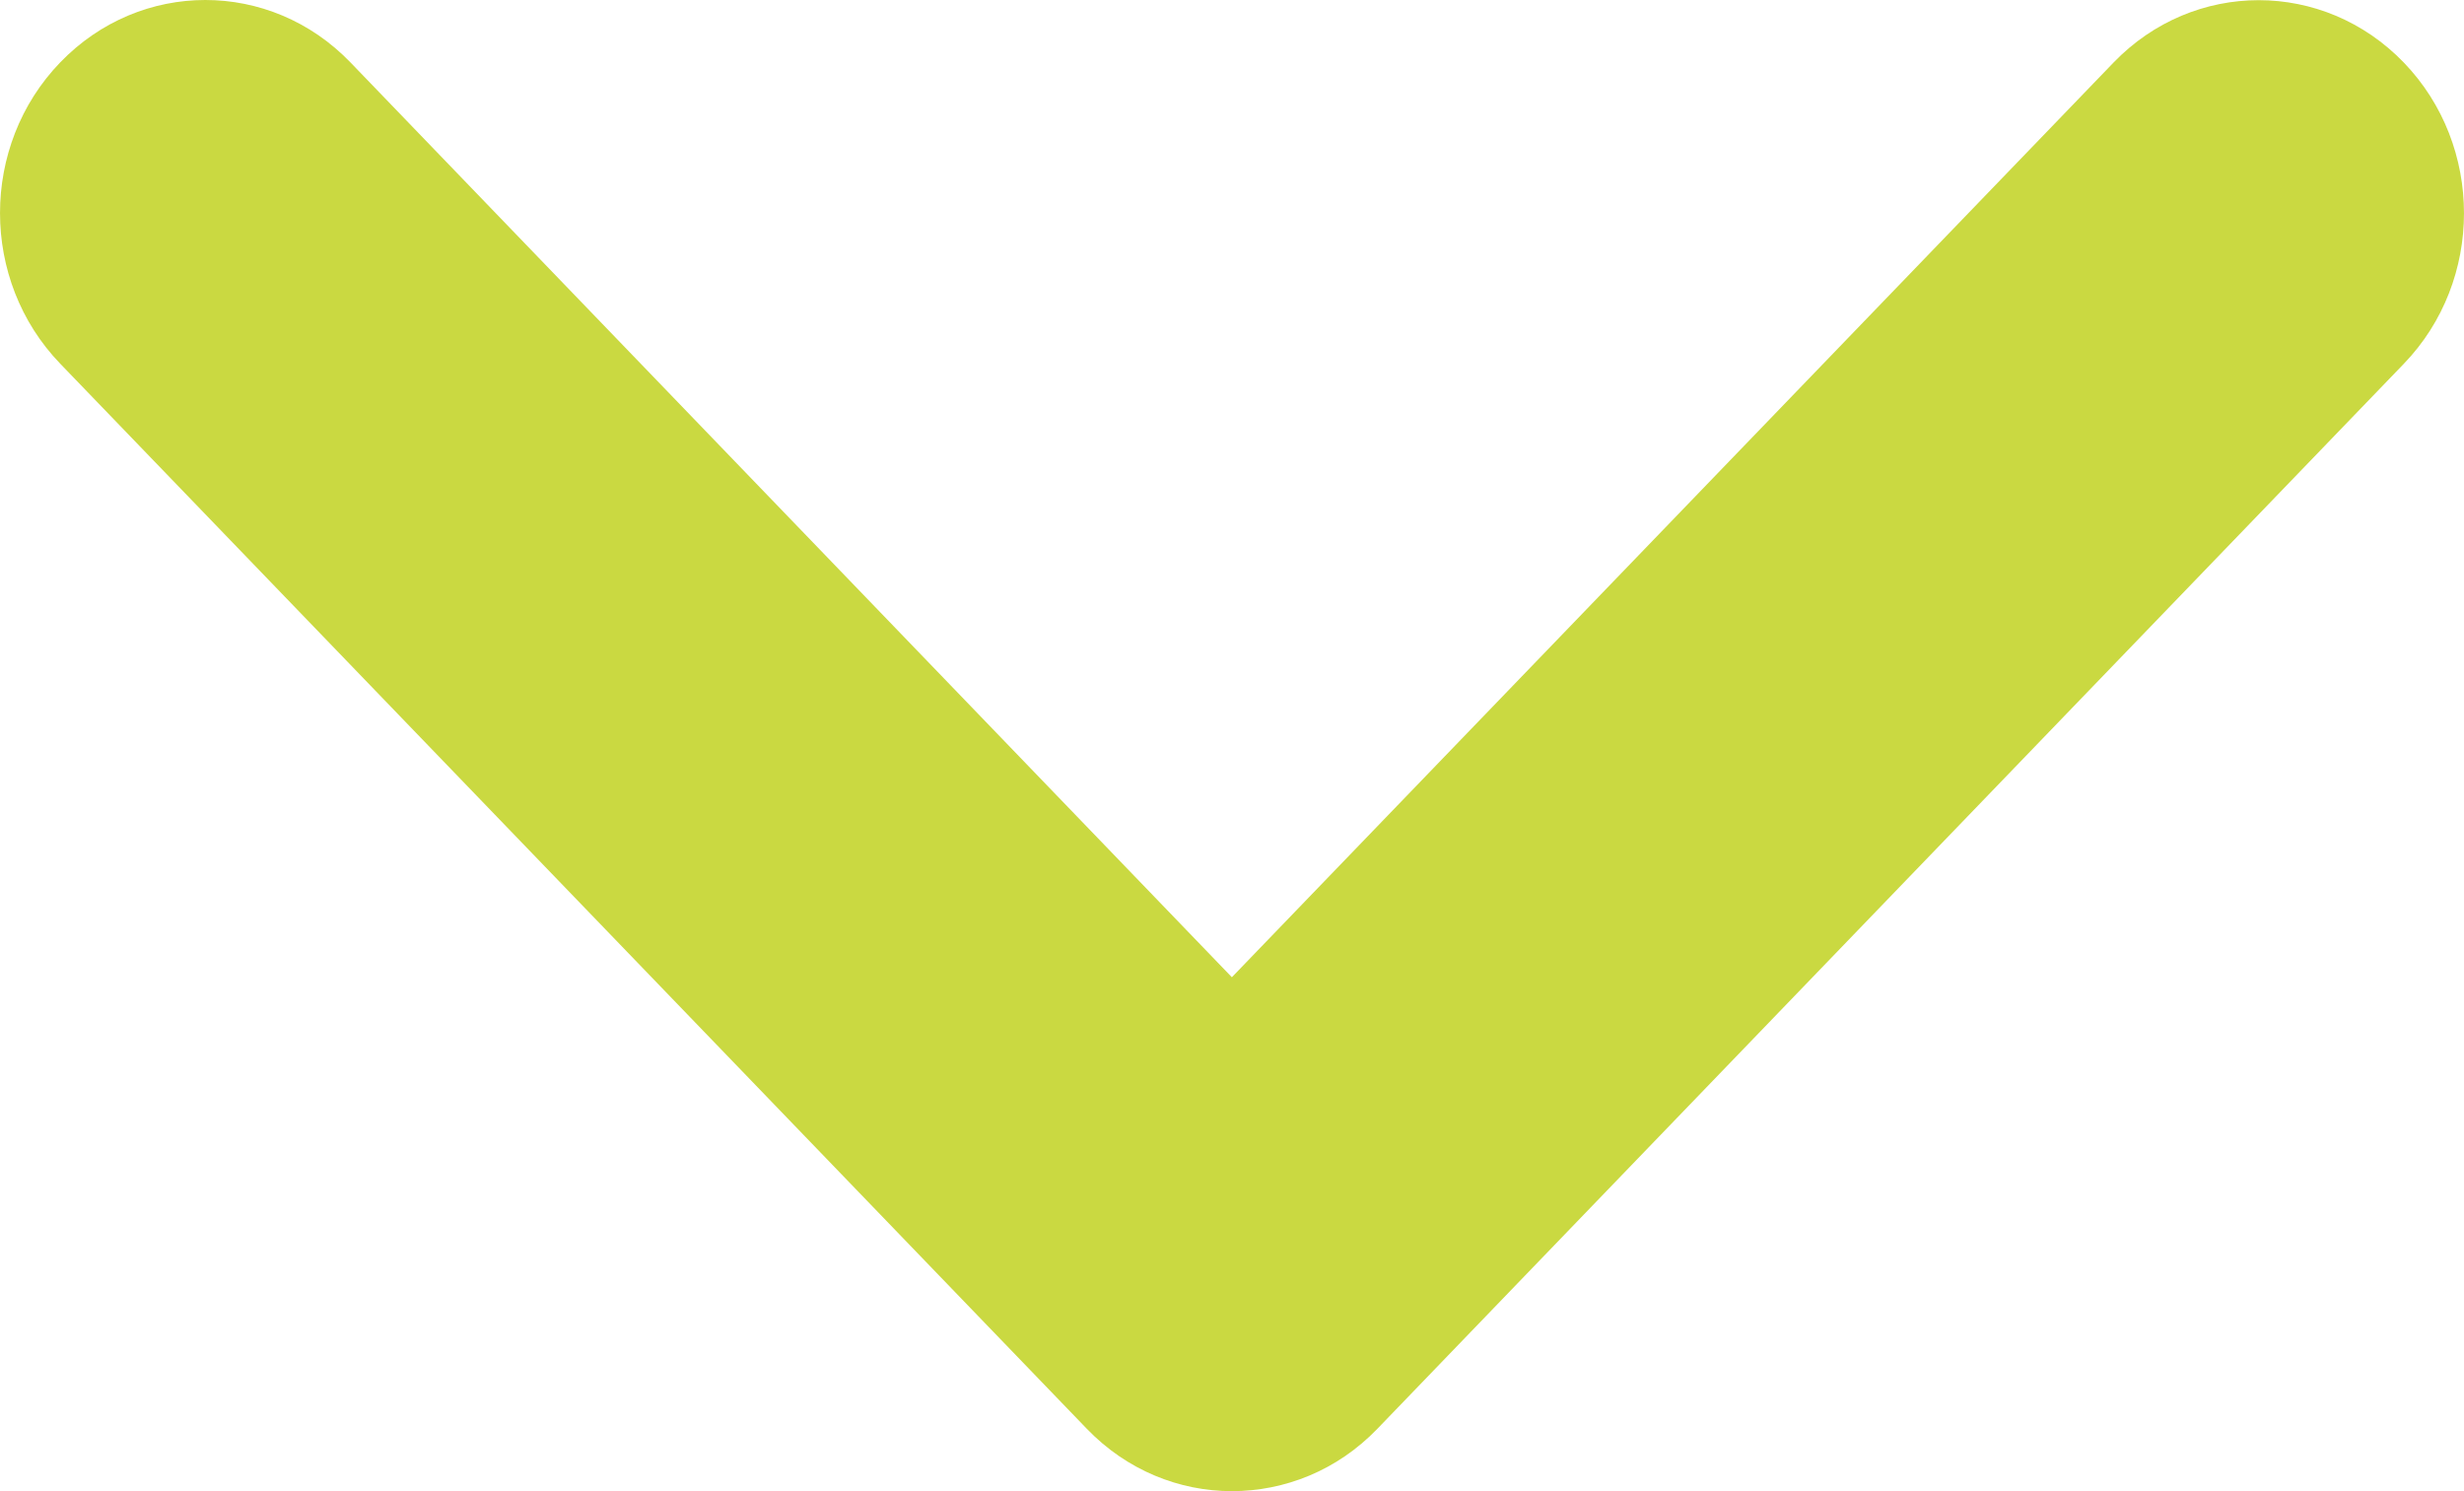<svg width="38" height="23" viewBox="0 0 38 23" fill="none" xmlns="http://www.w3.org/2000/svg">
<path d="M18.998 23C18.188 23 17.378 22.679 16.76 22.037L0.928 5.609C-0.309 4.325 -0.309 2.246 0.928 0.963C2.165 -0.321 4.168 -0.321 5.405 0.963L18.998 15.073L32.595 0.965C33.832 -0.318 35.835 -0.318 37.072 0.965C38.309 2.249 38.309 4.328 37.072 5.611L21.24 22.04C20.621 22.682 19.81 23 18.998 23Z" fill="#CAD941"/>
</svg>
